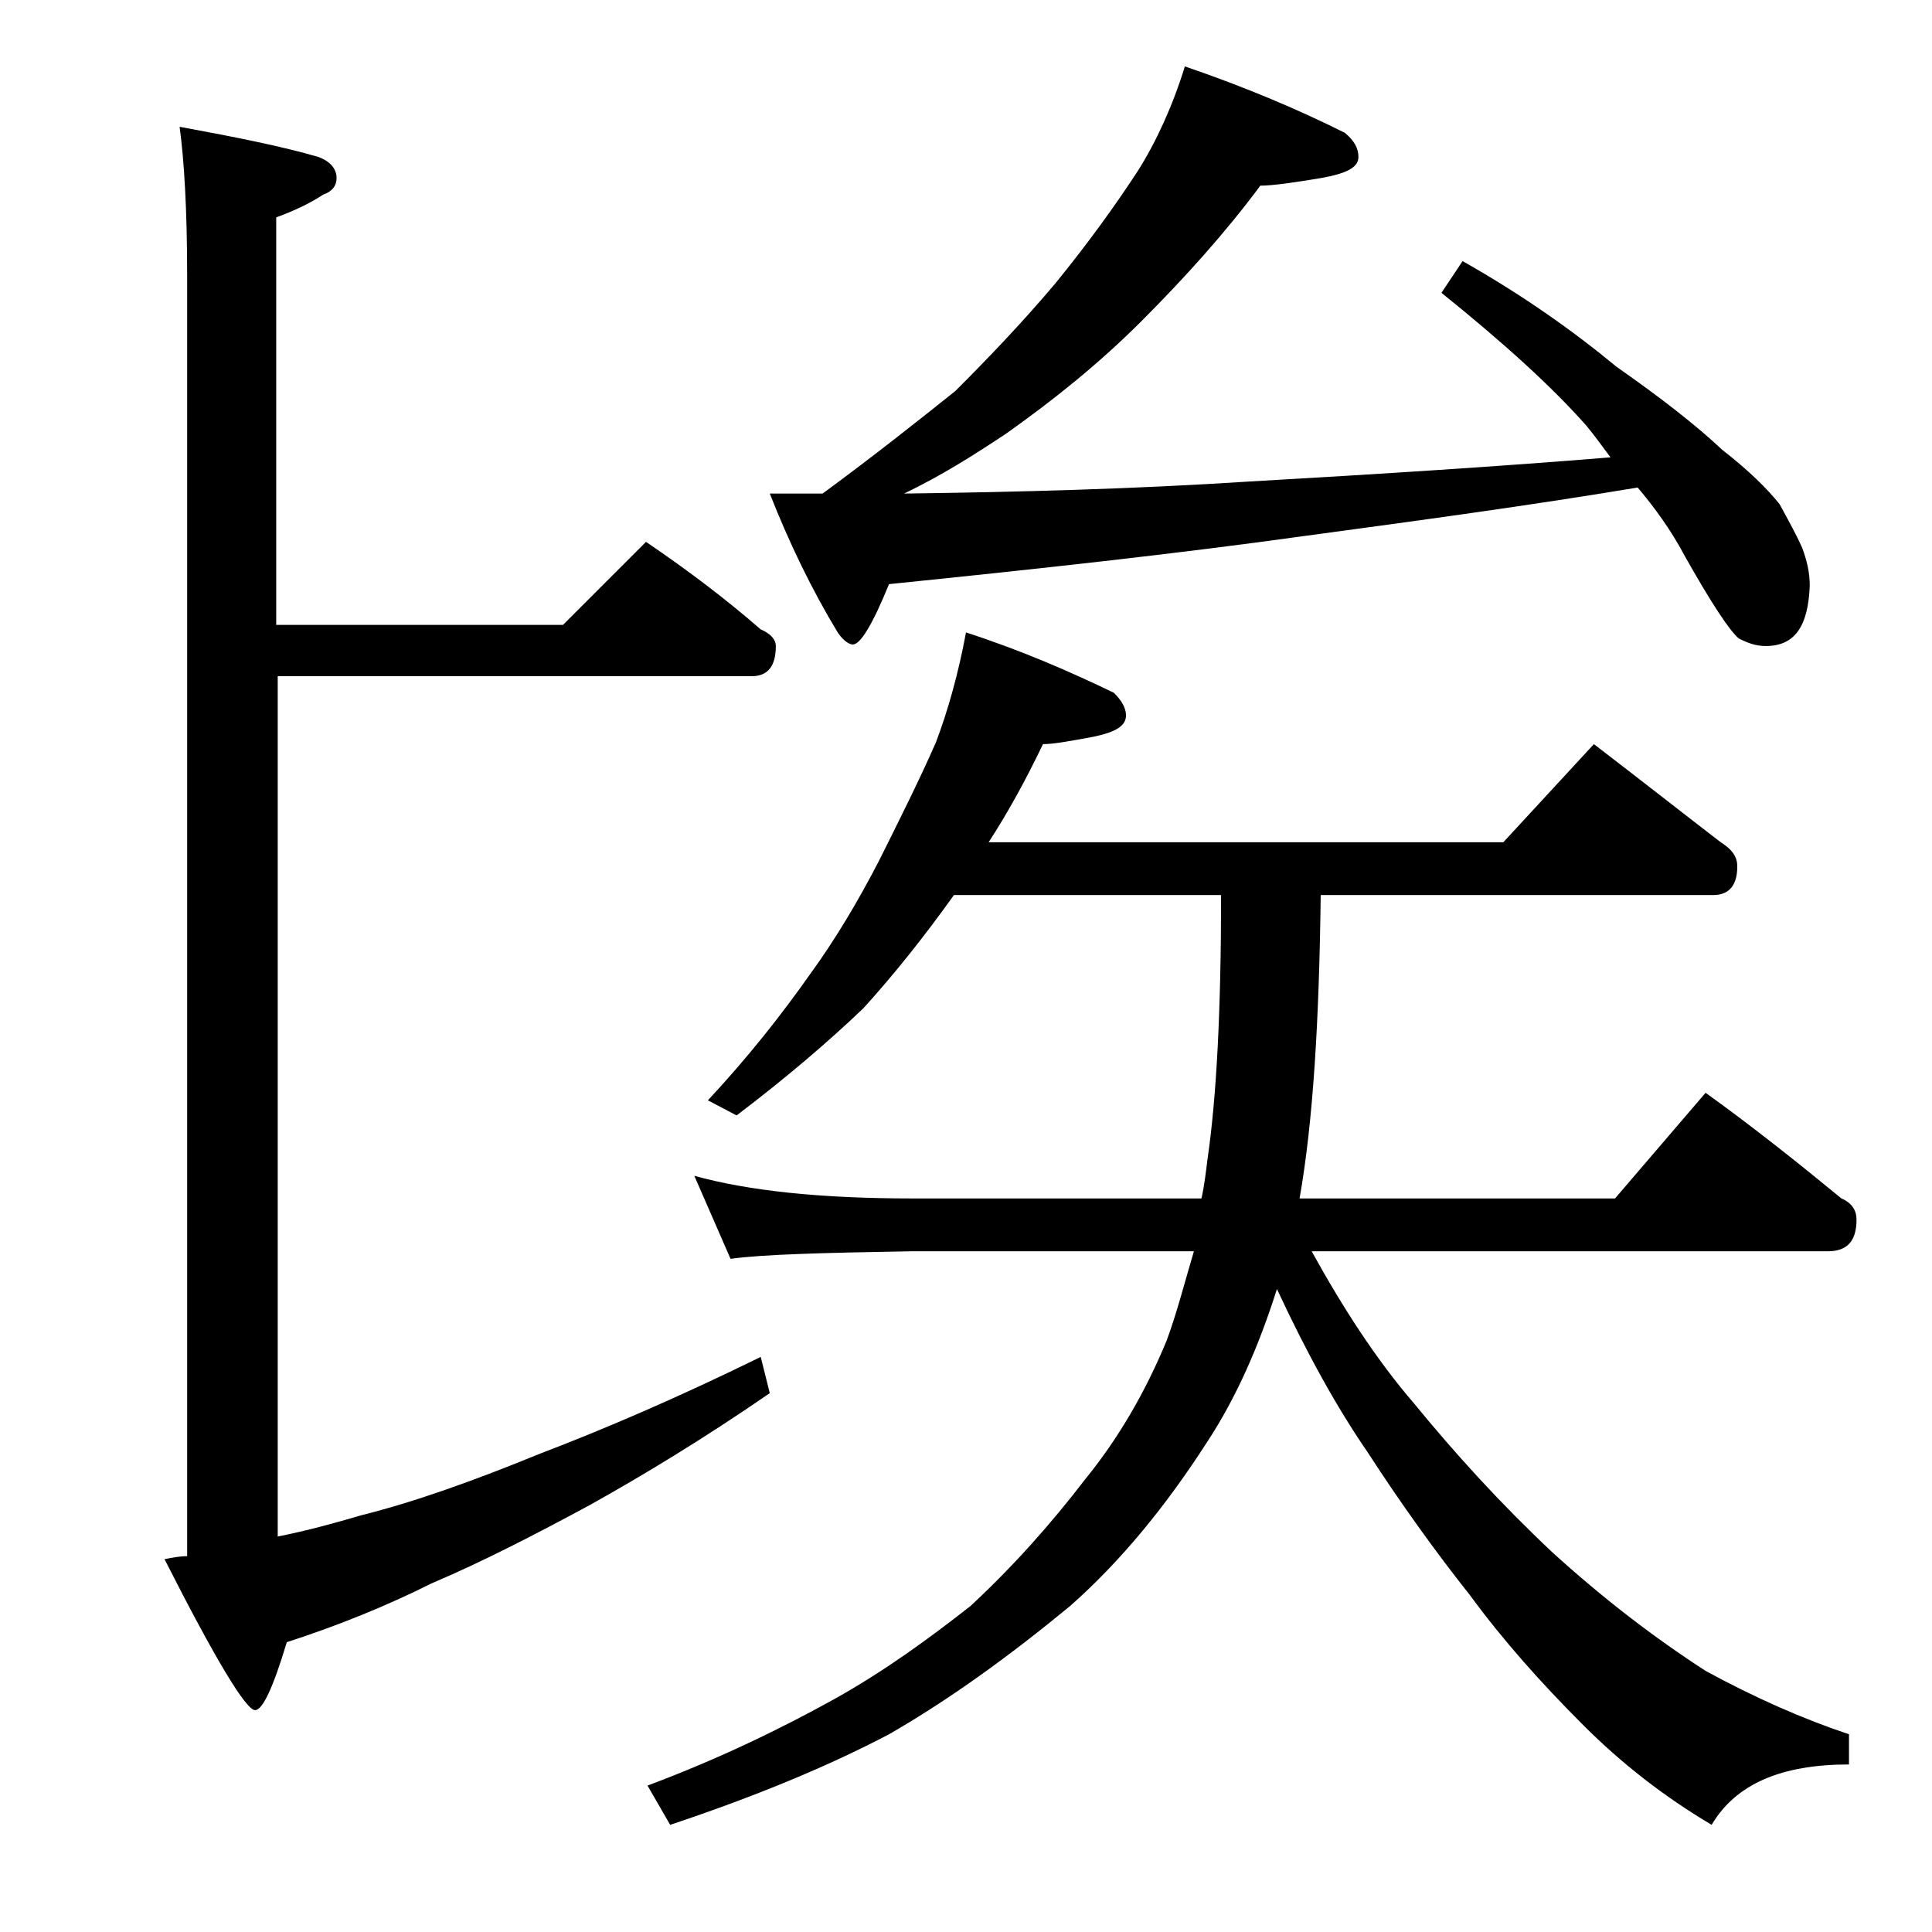 <?xml version="1.0" encoding="utf-8"?>
<!-- Generator: Adobe Illustrator 18.0.0, SVG Export Plug-In . SVG Version: 6.00 Build 0)  -->
<!DOCTYPE svg PUBLIC "-//W3C//DTD SVG 1.1//EN" "http://www.w3.org/Graphics/SVG/1.1/DTD/svg11.dtd">
<svg version="1.1" xmlns="http://www.w3.org/2000/svg" xmlns:xlink="http://www.w3.org/1999/xlink" x="0px" y="0px"
	 viewBox="0 0 128 128" enable-background="new 0 0 128 128" xml:space="preserve">
<g id="Layer_1">
	<path d="M11.9,8.4c3.8,0.7,6.8,1.3,9.2,2c0.8,0.3,1.2,0.8,1.2,1.4c0,0.5-0.3,0.9-0.9,1.1c-0.9,0.6-2,1.1-3.1,1.5v27h19l5.5-5.5
		c2.8,1.9,5.3,3.8,7.6,5.8c0.7,0.3,1,0.7,1,1.1c0,1.3-0.5,2-1.6,2H18.4v57c2-0.4,3.8-0.9,5.5-1.4c3.6-0.9,7.5-2.3,11.9-4.1
		c4.2-1.6,9.1-3.7,14.6-6.4l0.6,2.4c-4.5,3.1-8.5,5.5-11.9,7.4c-3.7,2-7.2,3.8-10.5,5.2c-3,1.5-6.2,2.8-9.6,3.9
		c-0.9,3-1.6,4.5-2.1,4.5c-0.6,0-2.6-3.3-6-10c0.5-0.1,1-0.2,1.5-0.2V18.3C12.4,13.9,12.2,10.6,11.9,8.4z M64,41.9
		c3.7,1.2,6.9,2.6,9.8,4c0.5,0.5,0.8,1,0.8,1.5c0,0.7-0.7,1.1-2.1,1.4c-1.6,0.3-2.7,0.5-3.4,0.5c-1.1,2.3-2.3,4.5-3.6,6.5h34.1
		l6-6.5c3,2.3,5.8,4.5,8.4,6.5c0.8,0.5,1.1,1,1.1,1.6c0,1.2-0.5,1.9-1.6,1.9h-26c-0.1,8.3-0.5,15-1.4,20.1h20.9l6-7
		c3.2,2.3,6.2,4.7,9,7c0.7,0.3,1,0.8,1,1.4c0,1.4-0.6,2.1-1.9,2.1H86.9c2.1,3.8,4.3,7.2,6.8,10.1c2.7,3.3,5.7,6.6,9.1,9.8
		c3.4,3.1,6.8,5.7,10.2,7.9c3.3,1.8,6.5,3.2,9.5,4.2v2c-4.5,0-7.5,1.3-9.1,4c-3.2-1.9-6-4.1-8.5-6.6c-2.8-2.8-5.3-5.6-7.5-8.6
		c-2.3-2.9-4.6-6.1-6.8-9.5c-2-2.9-4-6.5-6-10.8c-1.2,3.8-2.7,7.2-4.6,10.1c-2.7,4.2-5.7,7.9-9.1,10.9c-4,3.3-8,6.2-12,8.5
		c-4,2.1-8.8,4.1-14.5,6l-1.5-2.6c4.8-1.8,8.9-3.8,12.5-5.8c3.2-1.8,6.1-3.9,8.9-6.1c2.8-2.6,5.3-5.4,7.6-8.4c2.2-2.7,4-5.8,5.4-9.2
		c0.7-1.9,1.2-3.9,1.8-5.9H60.4c-5.8,0.1-9.8,0.2-12,0.5L46,77.9c3.6,1,8.4,1.5,14.4,1.5h19.2c0.2-0.9,0.3-1.8,0.4-2.6
		c0.6-4.1,0.9-9.9,0.9-17.5H63.2c-2,2.8-4,5.3-6,7.5c-2.3,2.2-5.1,4.6-8.4,7.1l-1.9-1c2.7-2.9,4.9-5.7,6.8-8.4
		c1.6-2.2,3.1-4.7,4.5-7.4c1.4-2.8,2.7-5.4,3.8-7.9C62.8,47.1,63.5,44.6,64,41.9z M78.5,4.4c4.1,1.4,7.6,2.9,10.6,4.4
		c0.6,0.5,0.9,1,0.9,1.6c0,0.7-0.8,1.1-2.5,1.4c-1.8,0.3-3.2,0.5-4,0.5c-2.3,3.1-5,6.1-7.9,9c-2.8,2.8-5.8,5.2-8.9,7.4
		c-2.1,1.4-4.3,2.8-6.8,4c7.6-0.1,15.2-0.3,22.9-0.8c8.7-0.5,16.6-1,23.9-1.6c-0.6-0.8-1.1-1.5-1.6-2.1c-2.3-2.6-5.5-5.5-9.6-8.8
		l1.4-2.1c3.9,2.2,7.3,4.6,10.2,7c3,2.1,5.3,3.9,7,5.5c1.8,1.4,3,2.6,3.8,3.6c0.6,1.1,1.1,2,1.5,2.9c0.3,0.8,0.5,1.6,0.5,2.5
		c-0.1,2.7-1,4-2.9,4c-0.7,0-1.2-0.2-1.8-0.5c-0.6-0.5-1.8-2.3-3.6-5.5c-0.9-1.7-2-3.2-3.1-4.5c-7.2,1.2-14.6,2.2-22,3.2
		c-8.6,1.2-17.8,2.2-27.6,3.2c-1.1,2.7-1.9,4-2.4,4c-0.2,0-0.6-0.2-1-0.8c-1.7-2.8-3.2-5.9-4.5-9.2h3.5c3.4-2.5,6.3-4.8,8.8-6.8
		c2.2-2.2,4.4-4.5,6.6-7.1c2.2-2.7,4-5.2,5.5-7.5C76.6,9.4,77.7,7,78.5,4.4z"/>
</g>
<g id="text">
</g>
</svg>
